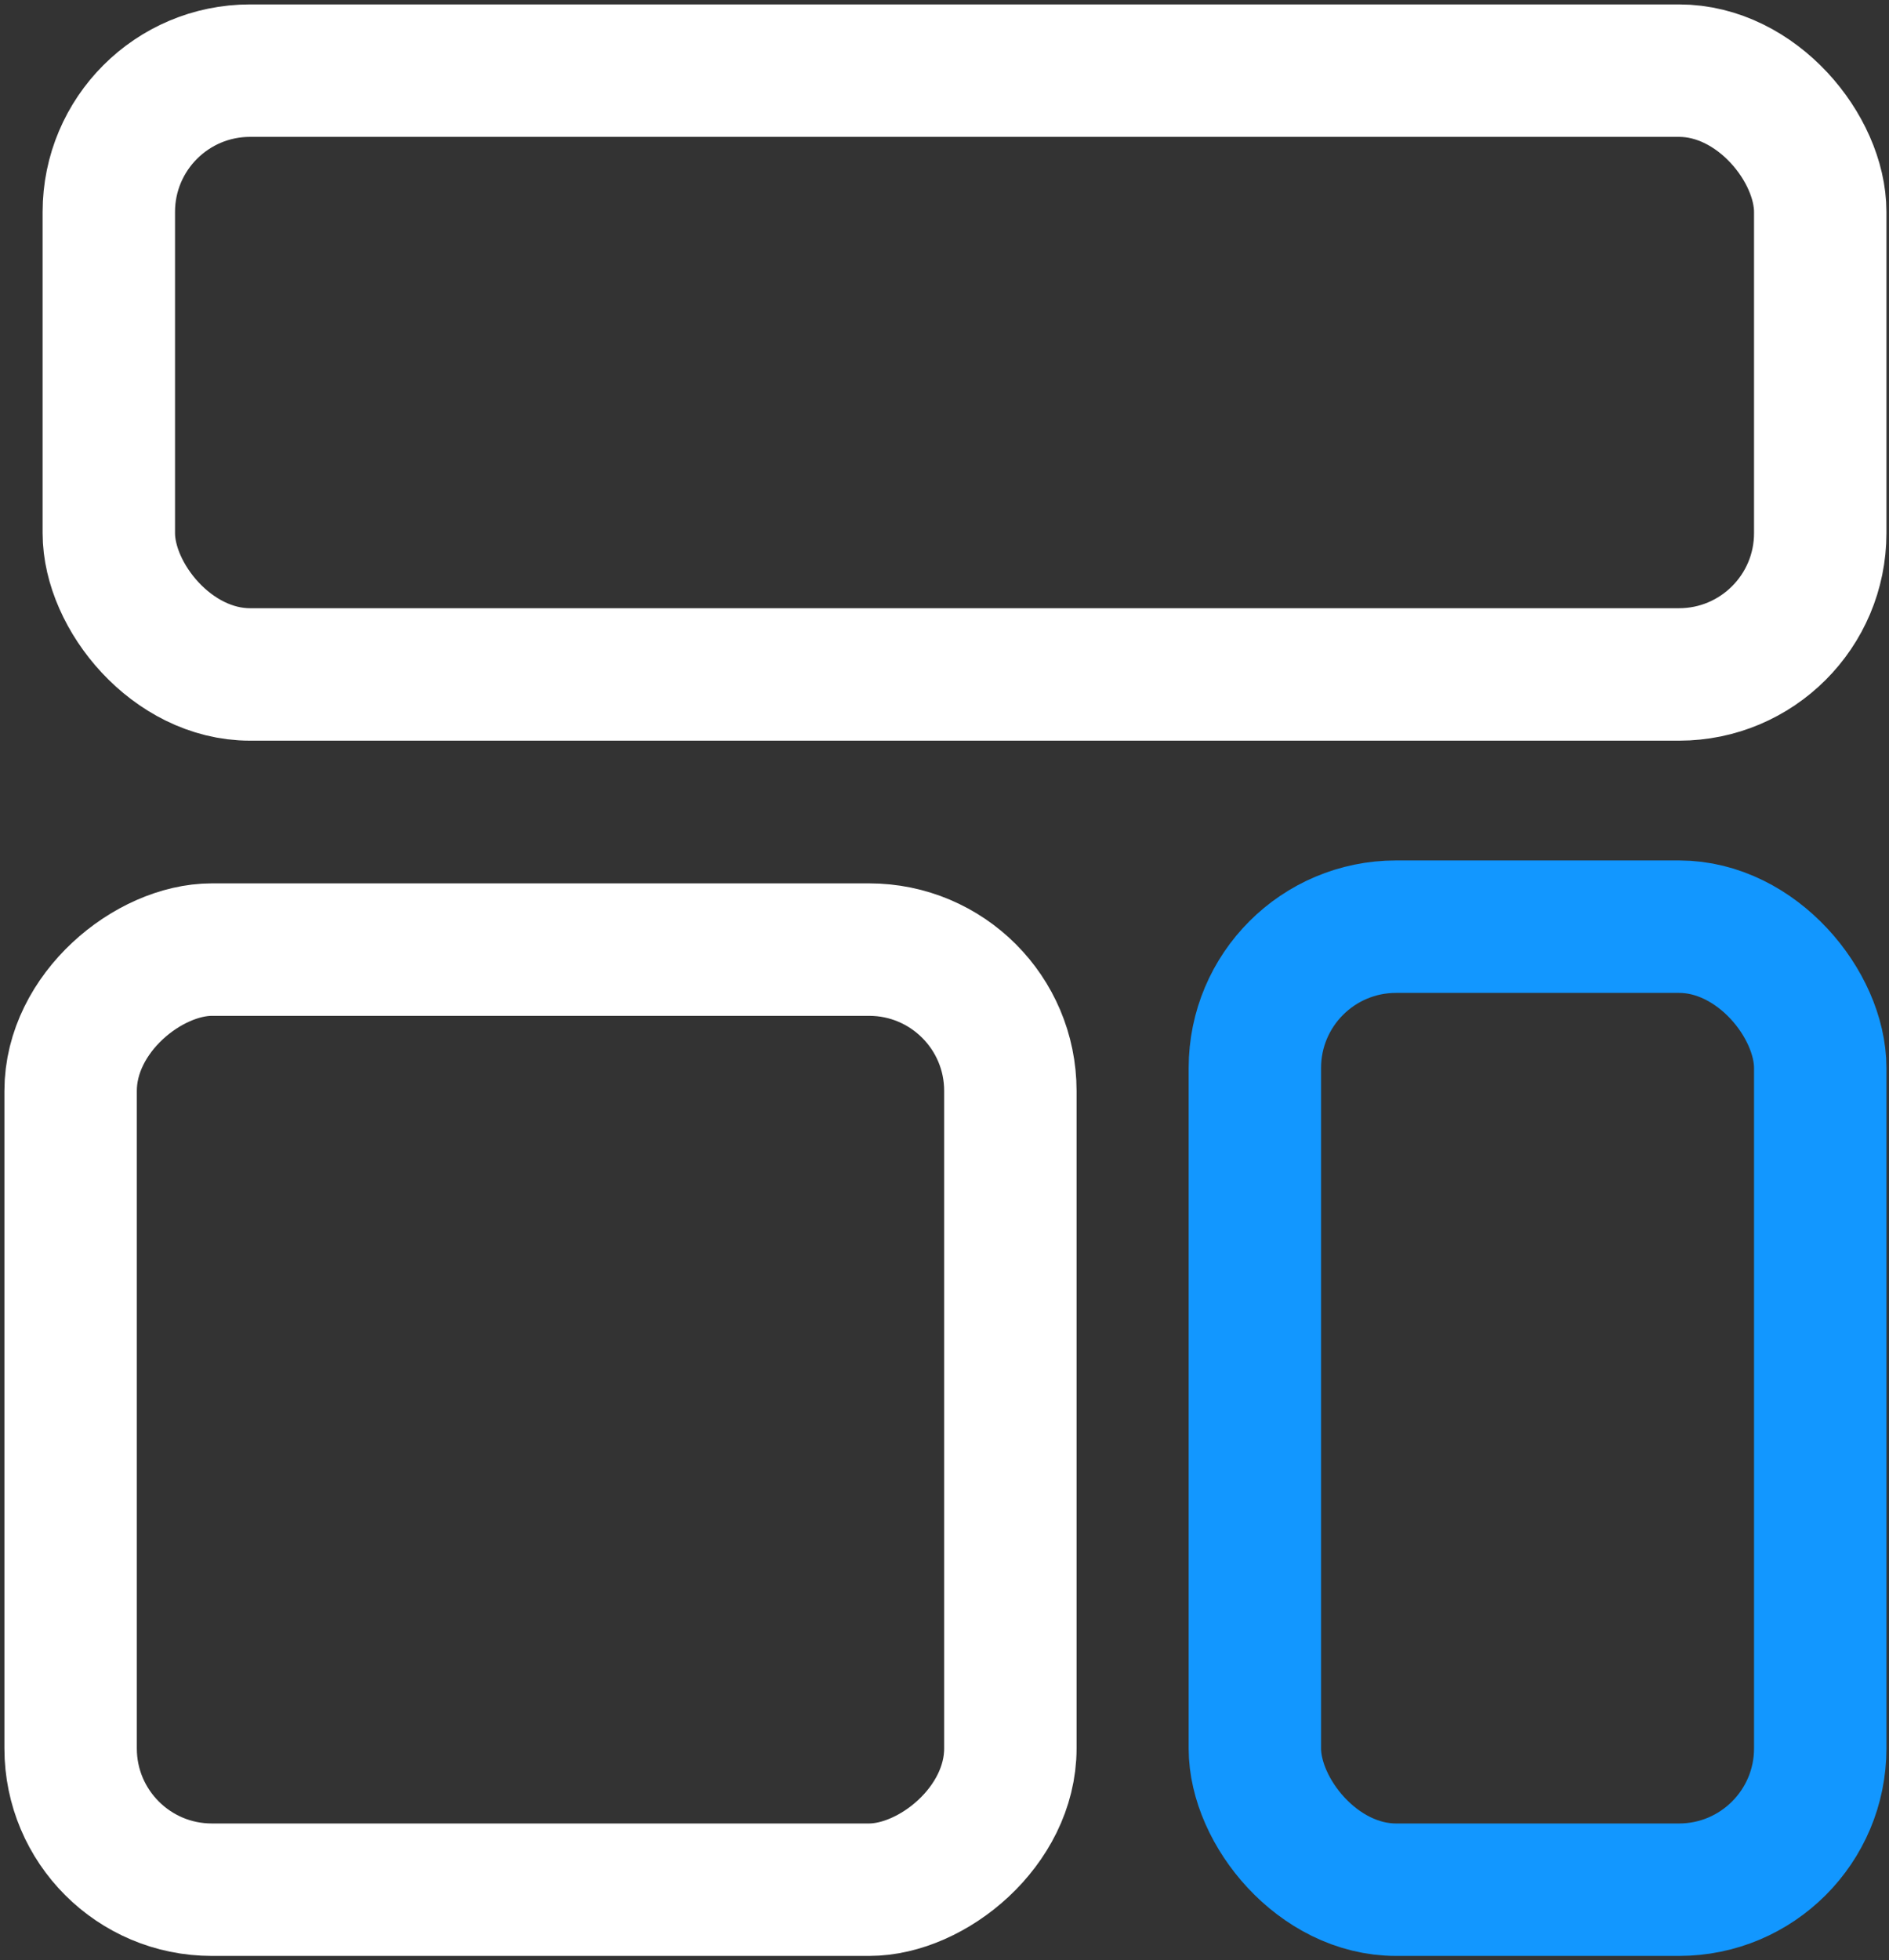 <svg xmlns="http://www.w3.org/2000/svg" width="214" height="222" viewBox="0 0 214 222" fill="none"><rect x="0" y="0" width="214" height="222" fill="#333333" stroke="none"/><rect x="12.328" y="8" width="193.882" height="68.378" rx="16" stroke="white" stroke-width="15"></rect><rect x="8" y="214" width="106.462" height="106.462" rx="16" transform="rotate(-90 8 214)" stroke="white" stroke-width="15"></rect><rect x="206.21" y="214" width="64.05" height="109.059" rx="16" transform="rotate(-180 206.21 214)" stroke="#1297FF" stroke-width="15"></rect></svg>